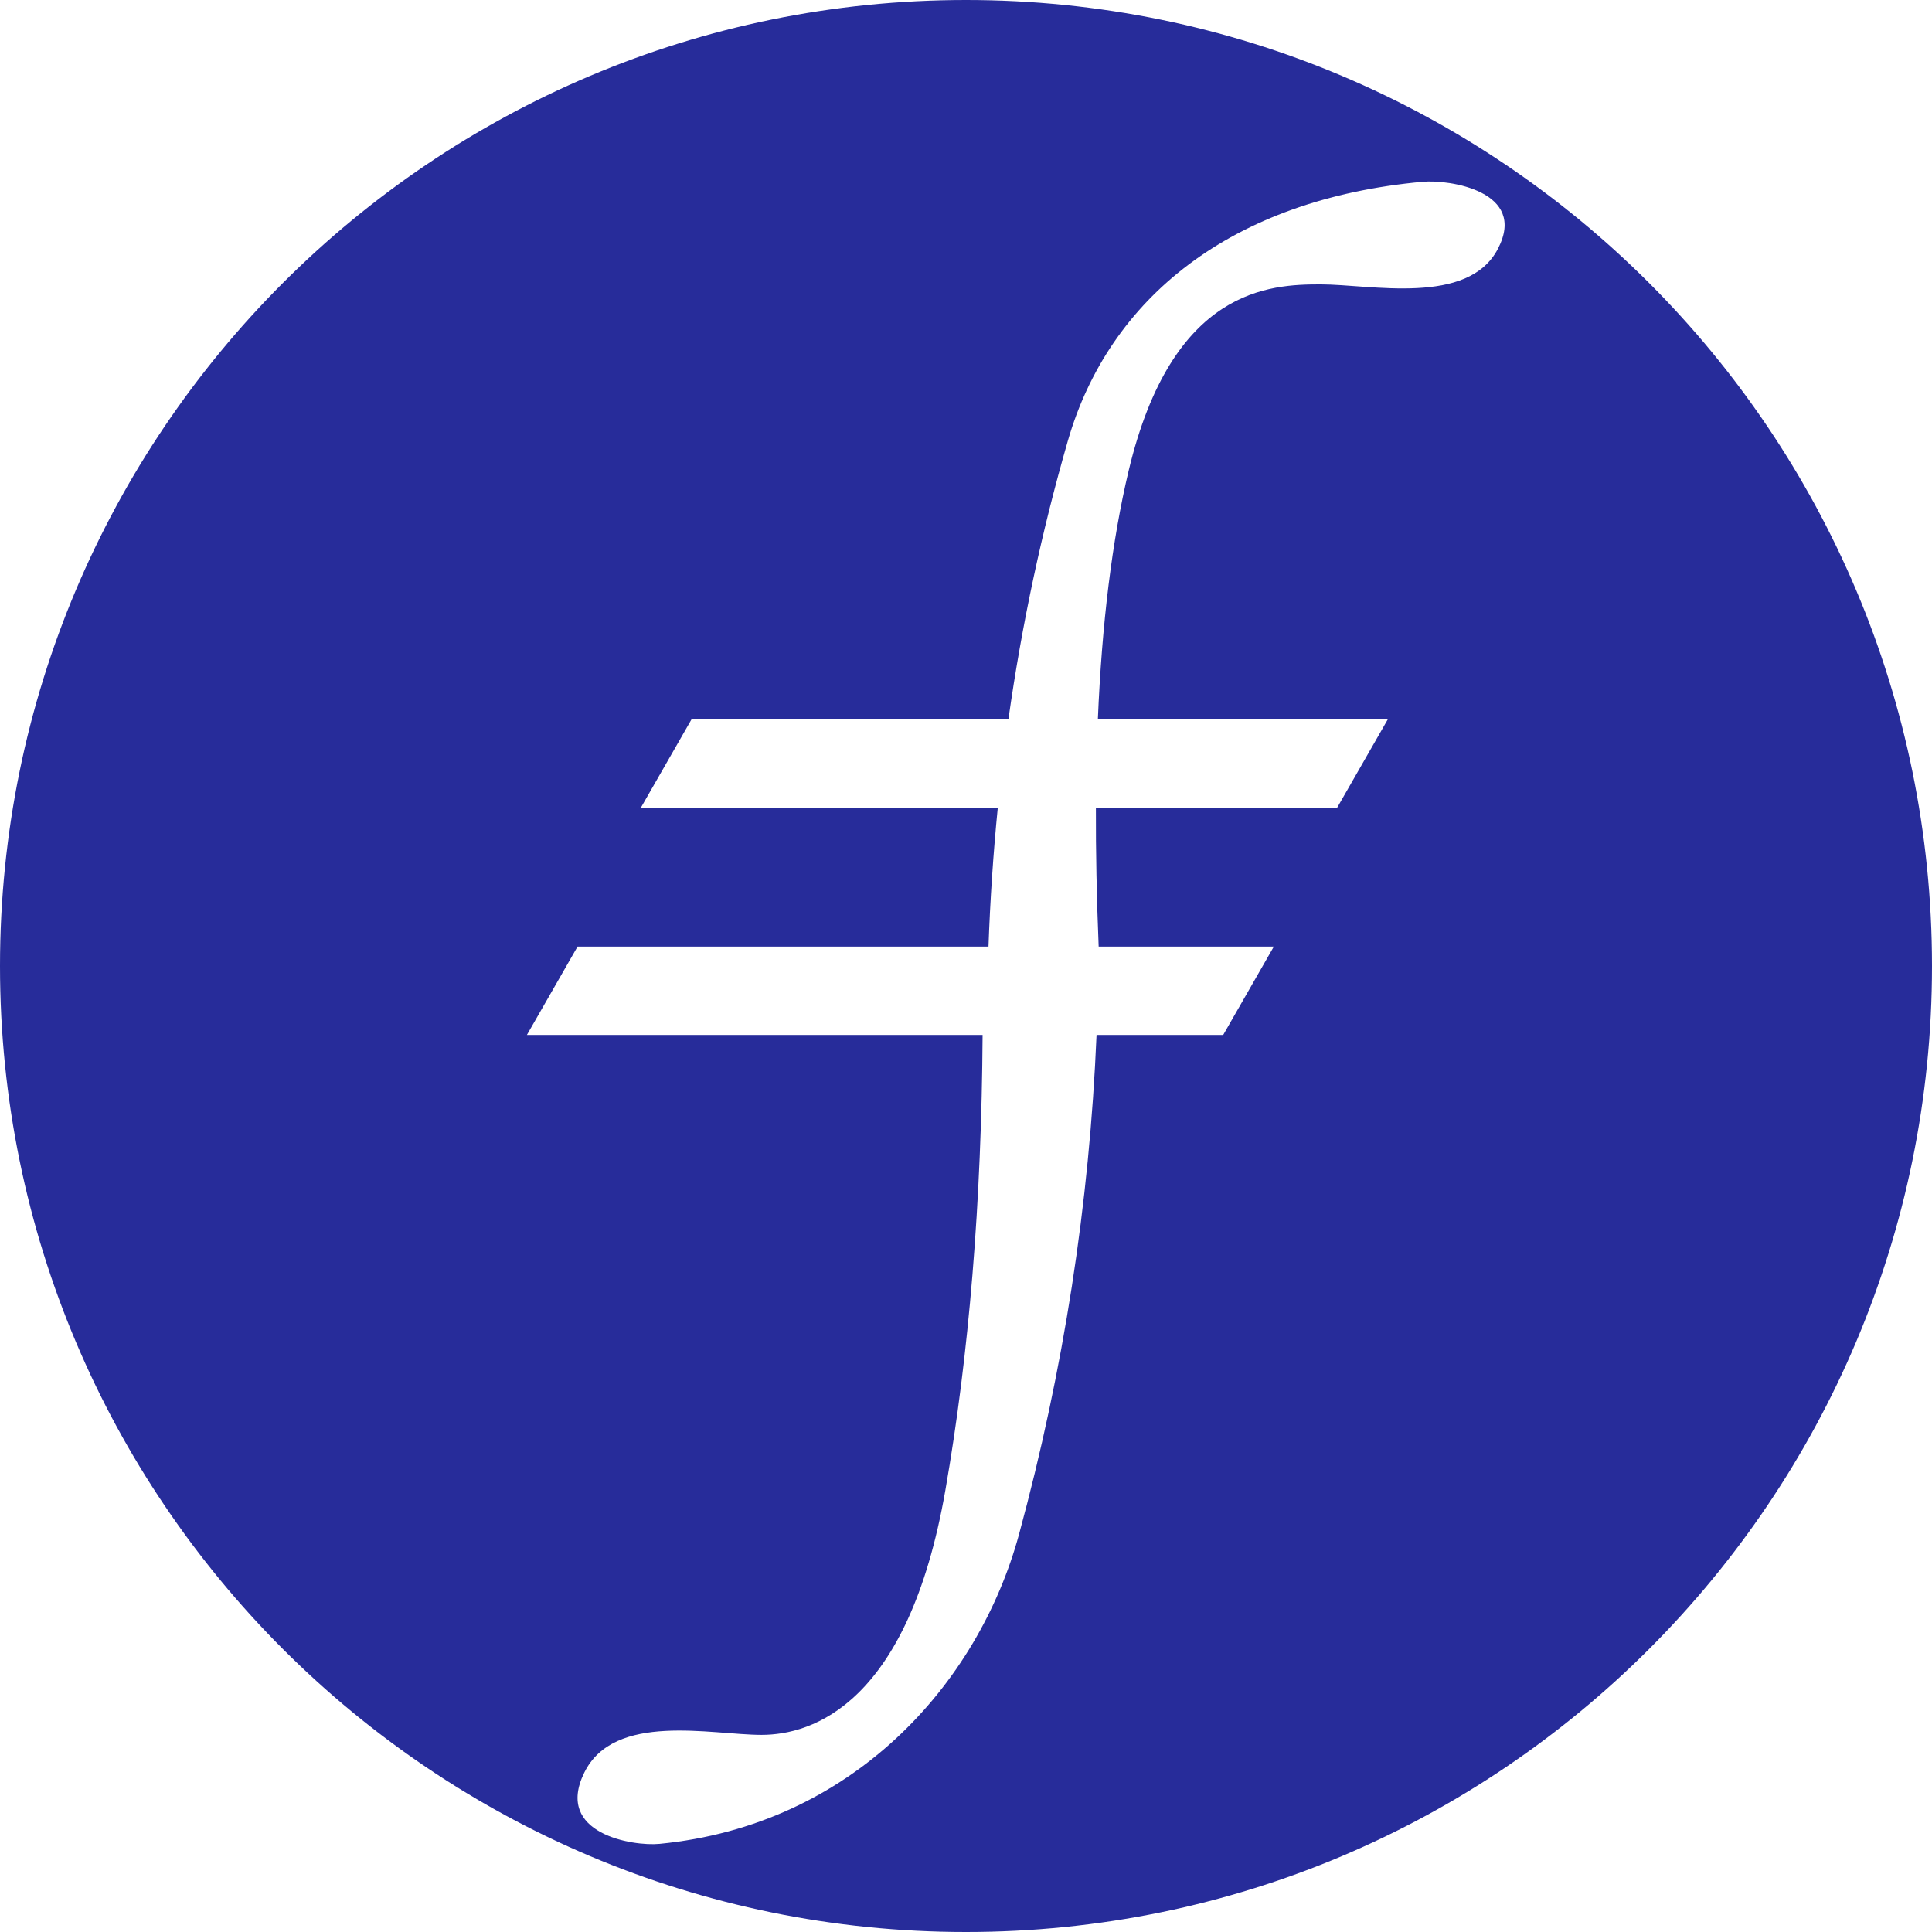 <?xml version="1.0" encoding="UTF-8"?>
<svg width="330px" height="330px" viewBox="0 0 330 330" version="1.1" xmlns="http://www.w3.org/2000/svg" xmlns:xlink="http://www.w3.org/1999/xlink">
    <!-- Generator: Sketch 59 (86127) - https://sketch.com -->
    <title>FCH</title>
    <desc>Created with Sketch.</desc>
    <g id="Page-1" stroke="none" stroke-width="1" fill="none" fill-rule="evenodd">
        <g id="Desktop-HD" transform="translate(-87, -1578)" fill="#272C9A">
            <path d="M252,1578 C343.127,1578 417,1651.873 417,1743 C417,1834.127 343.127,1908 252,1908 C160.873,1908 87,1834.127 87,1743 C87,1651.873 160.873,1578 252,1578 Z M342.86,1620.485 C347.962,1610.674 334.555,1608.634 330.003,1609.05 C297.253,1612.039 276.42,1628.968 269.402,1653.276 C264.927,1668.774 261.54,1684.641 259.241,1700.879 L259.241,1700.879 L205.111,1700.88 L196.461,1715.97 L257.428,1715.969 C256.654,1723.79 256.125,1731.694 255.842,1739.682 L255.842,1739.682 L185.649,1739.683 L177,1754.772 L254.835,1754.773 C254.653,1783.354 252.532,1809.283 248.473,1832.56 C242.098,1869.117 225.704,1874.329 217.093,1874.329 C208.482,1874.329 191.892,1870.375 186.79,1880.798 C181.688,1891.222 195.095,1893.388 199.646,1892.947 C232.397,1889.771 254.045,1865.87 261.063,1840.045 C268.672,1812.043 273.084,1783.619 274.297,1754.772 L274.297,1754.772 L295.93,1754.772 L304.579,1739.683 L274.66,1739.682 C274.316,1731.366 274.159,1723.461 274.188,1715.969 L274.188,1715.969 L315.391,1715.97 L324.041,1700.88 L274.522,1700.879 C275.212,1684.407 276.96,1670.269 279.765,1658.466 C287.202,1627.178 303.946,1626.574 312.556,1626.574 C321.167,1626.574 337.758,1630.296 342.86,1620.485 Z" id="FCH"></path>
        </g>
    </g>
</svg>